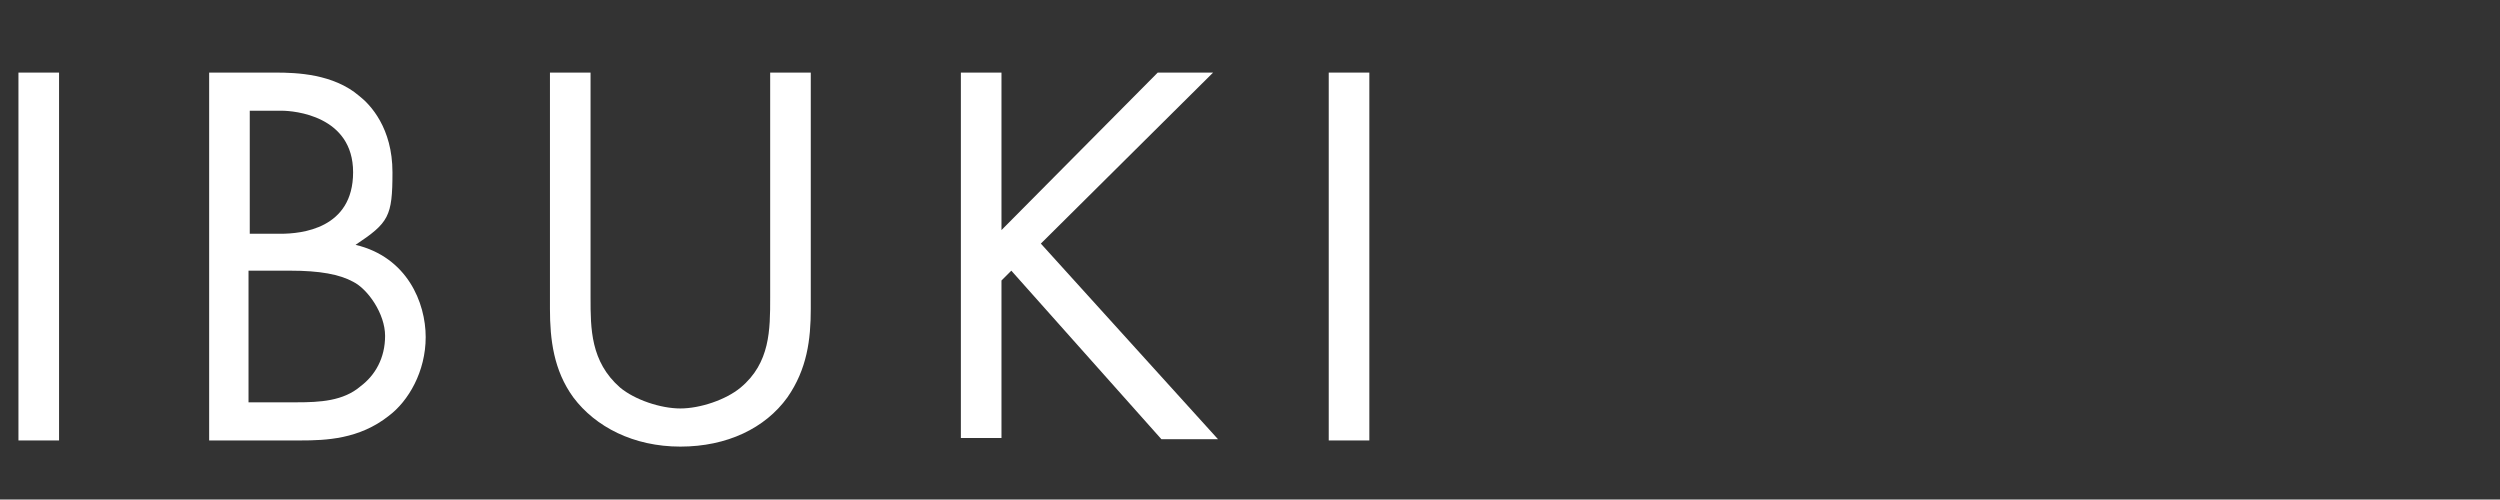 <?xml version="1.0" encoding="UTF-8"?>
<svg xmlns="http://www.w3.org/2000/svg" version="1.1" viewBox="0 0 203.2 40.6">
  <rect x="0" y="0" width="203.2" height="40.6" fill="#333333" stroke="none"/>
  <defs>
    <style>
      .cls-1 {
        fill: #fff;
      }
    </style>
  </defs>
  <!-- Generator: Adobe Illustrator 28.7.1, SVG Export Plug-In . SVG Version: 1.2.0 Build 142)  -->
  <g>
    <g id="_レイヤー_1" data-name="レイヤー_1">
      <g>
        <path class="cls-1" d="M4.8,5.9v29.9H1.5V5.9h3.3Z"/>
        <path class="cls-1" d="M22.4,5.9c1.7,0,4.7.1,6.8,1.9.9.7,2.7,2.6,2.7,6.2s-.3,4.1-3,5.9c4.2,1,5.7,4.7,5.7,7.5s-1.4,5.2-3,6.4c-2.4,1.9-5.1,2-7.2,2h-7.4V5.9h5.4ZM20.3,19h2.5c1.7,0,5.9-.4,5.9-5s-4.8-5-5.8-5h-2.6v10ZM20.3,32.7h3.8c1.9,0,3.8-.1,5.2-1.3,1.2-.9,2-2.3,2-4.1s-1.4-3.8-2.6-4.4c-1.1-.6-2.7-.9-5.1-.9h-3.4v10.7Z"/>
        <path class="cls-1" d="M48,24.2c0,2.5,0,5.2,2.4,7.3,1.2,1,3.3,1.7,4.9,1.7s3.7-.7,4.9-1.7c2.4-2,2.4-4.7,2.4-7.3V5.9h3.3v19.2c0,2.5-.3,4.9-1.9,7.2-1.8,2.5-4.9,4-8.7,4s-6.9-1.6-8.7-4c-1.6-2.2-1.9-4.7-1.9-7.2V5.9h3.3v18.3Z"/>
        <path class="cls-1" d="M81.4,18.7l12.7-12.8h4.5l-14,13.9,14.4,15.9h-4.6l-12.2-13.7-.8.8v12.8h-3.3V5.9h3.3v12.8Z"/>
        <path class="cls-1" d="M111.3,5.9v29.9h-3.3V5.9h3.3Z"/>
      </g>
    </g>
  </g>
</svg>